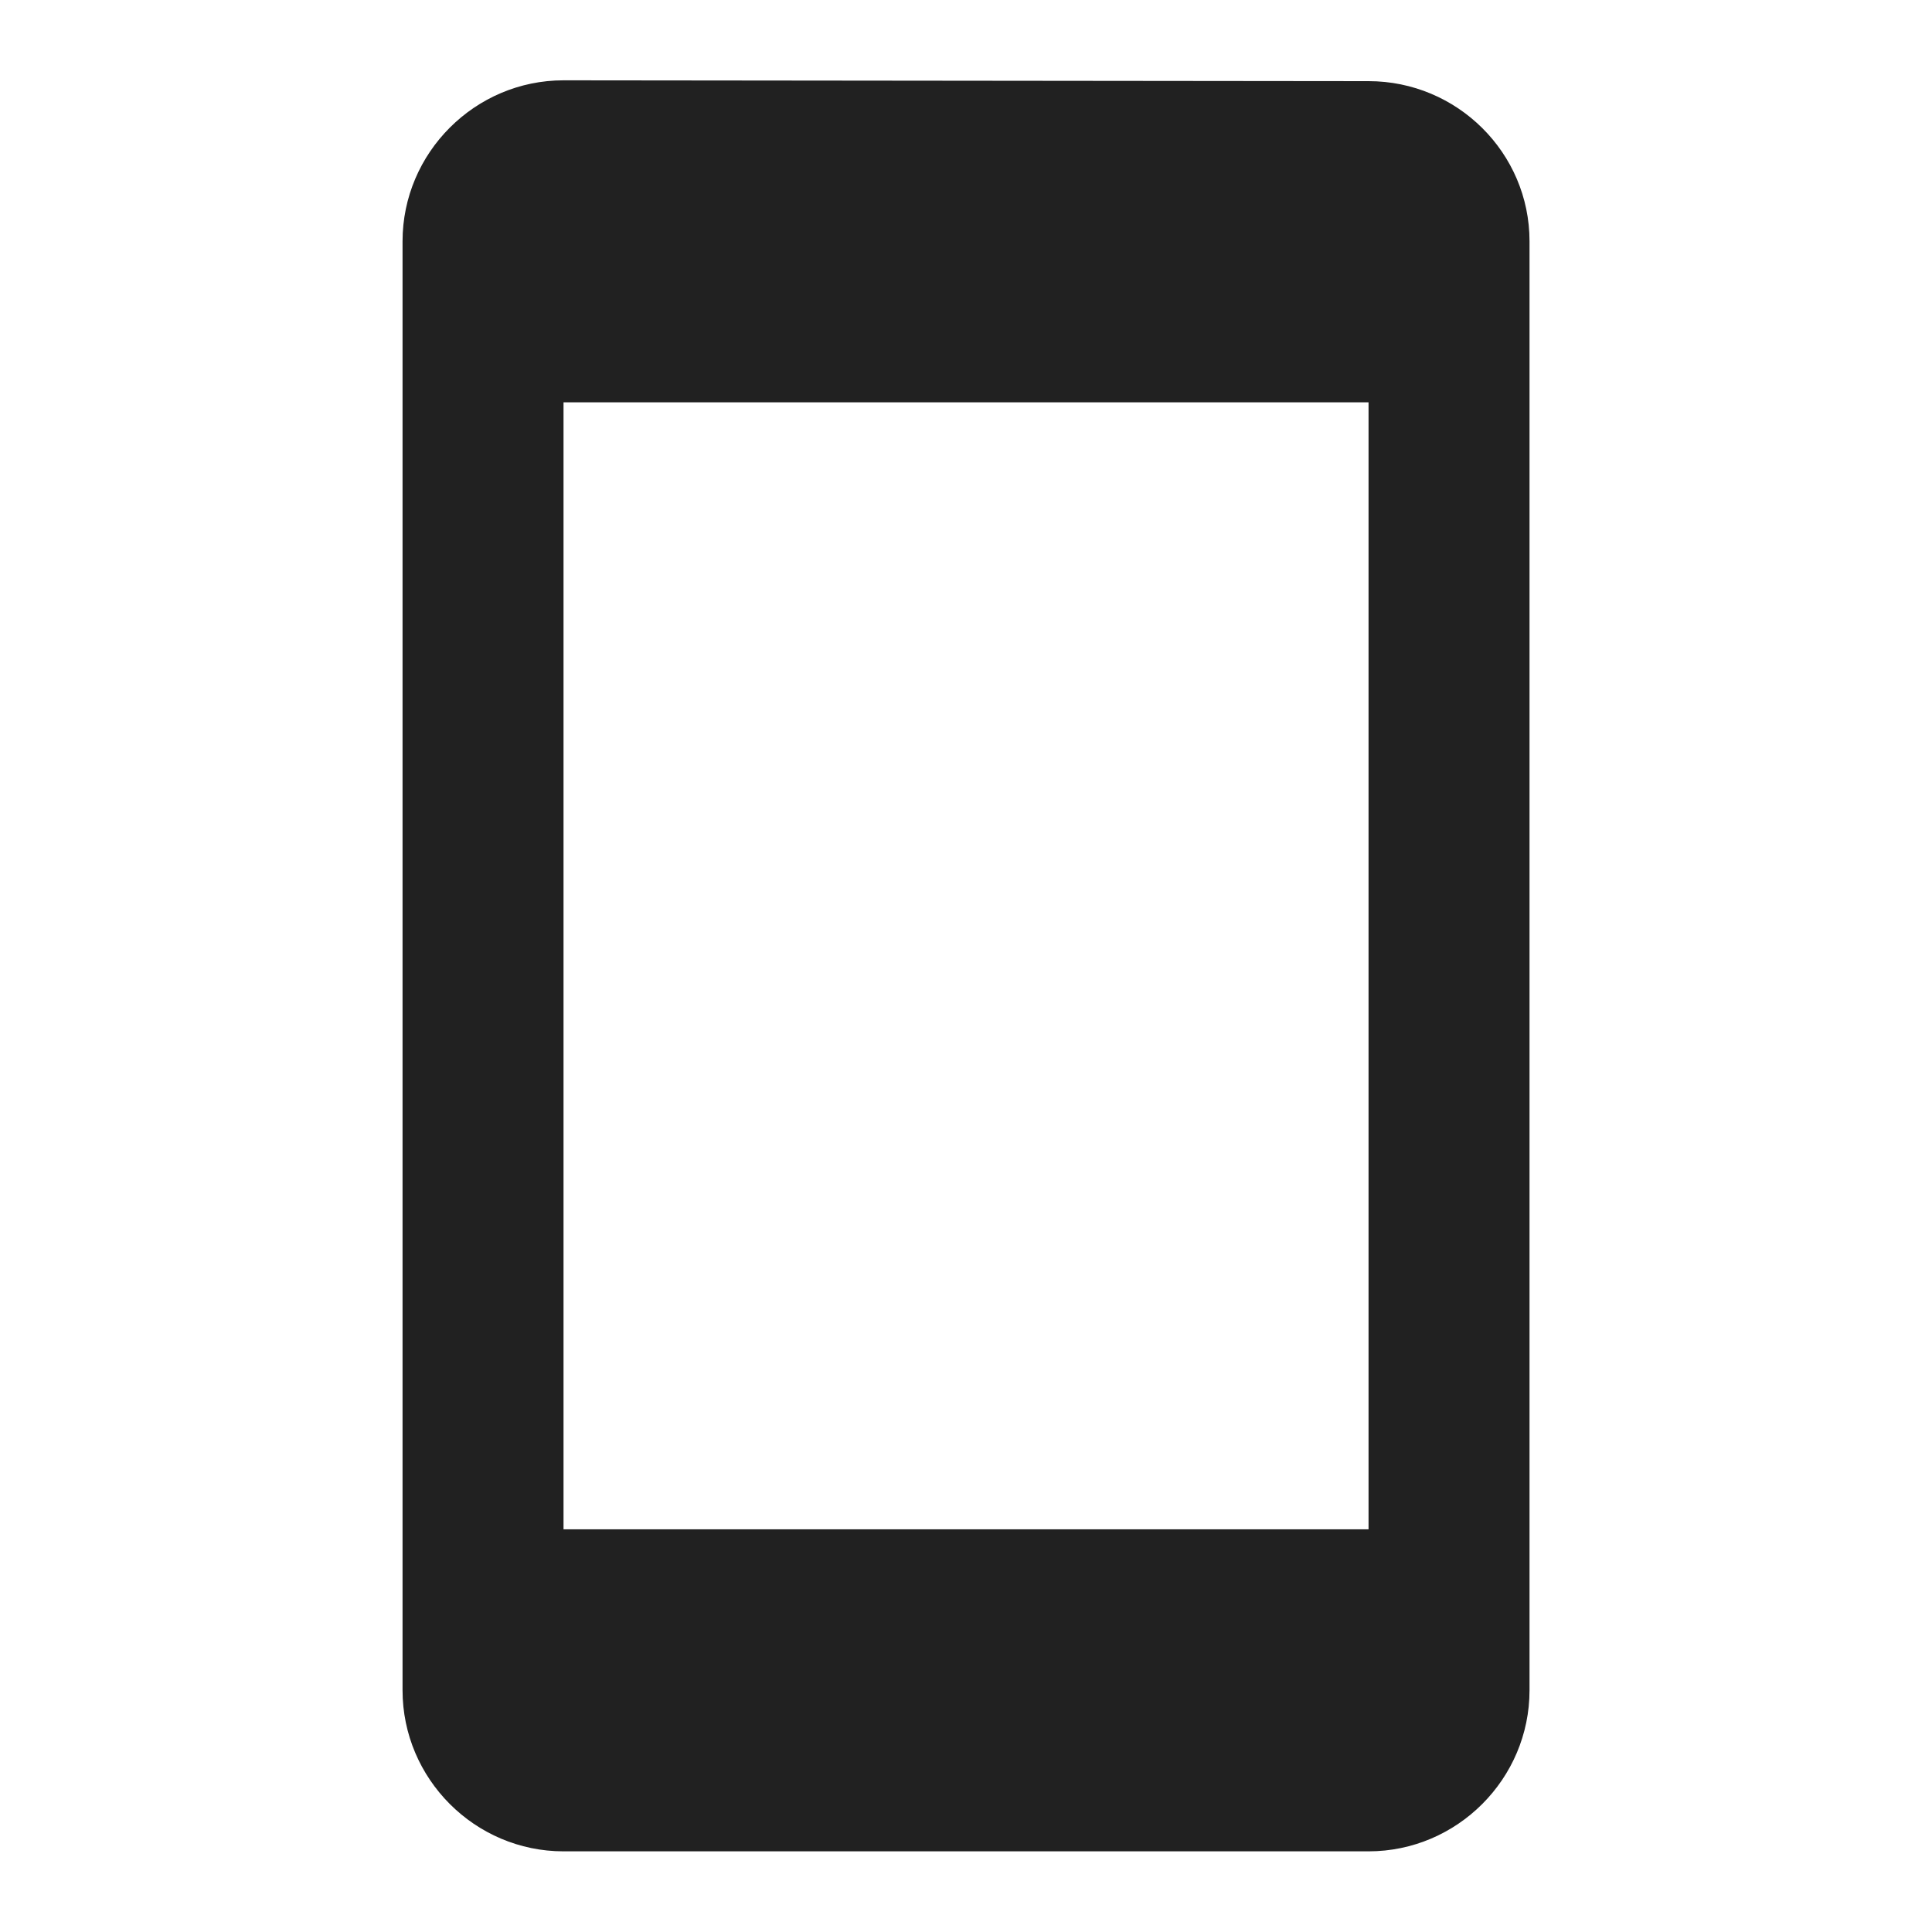 <svg width="28" height="28" viewBox="0 0 28 28" fill="none" xmlns="http://www.w3.org/2000/svg">
<path d="M19.834 1.176L8.167 1.164C6.884 1.164 5.834 2.214 5.834 3.497V24.497C5.834 25.781 6.884 26.831 8.167 26.831H19.834C21.117 26.831 22.167 25.781 22.167 24.497V3.497C22.167 2.214 21.117 1.176 19.834 1.176ZM19.834 22.164H8.167V5.831H19.834V22.164Z" fill="black" fill-opacity="0.87"/>
</svg>
